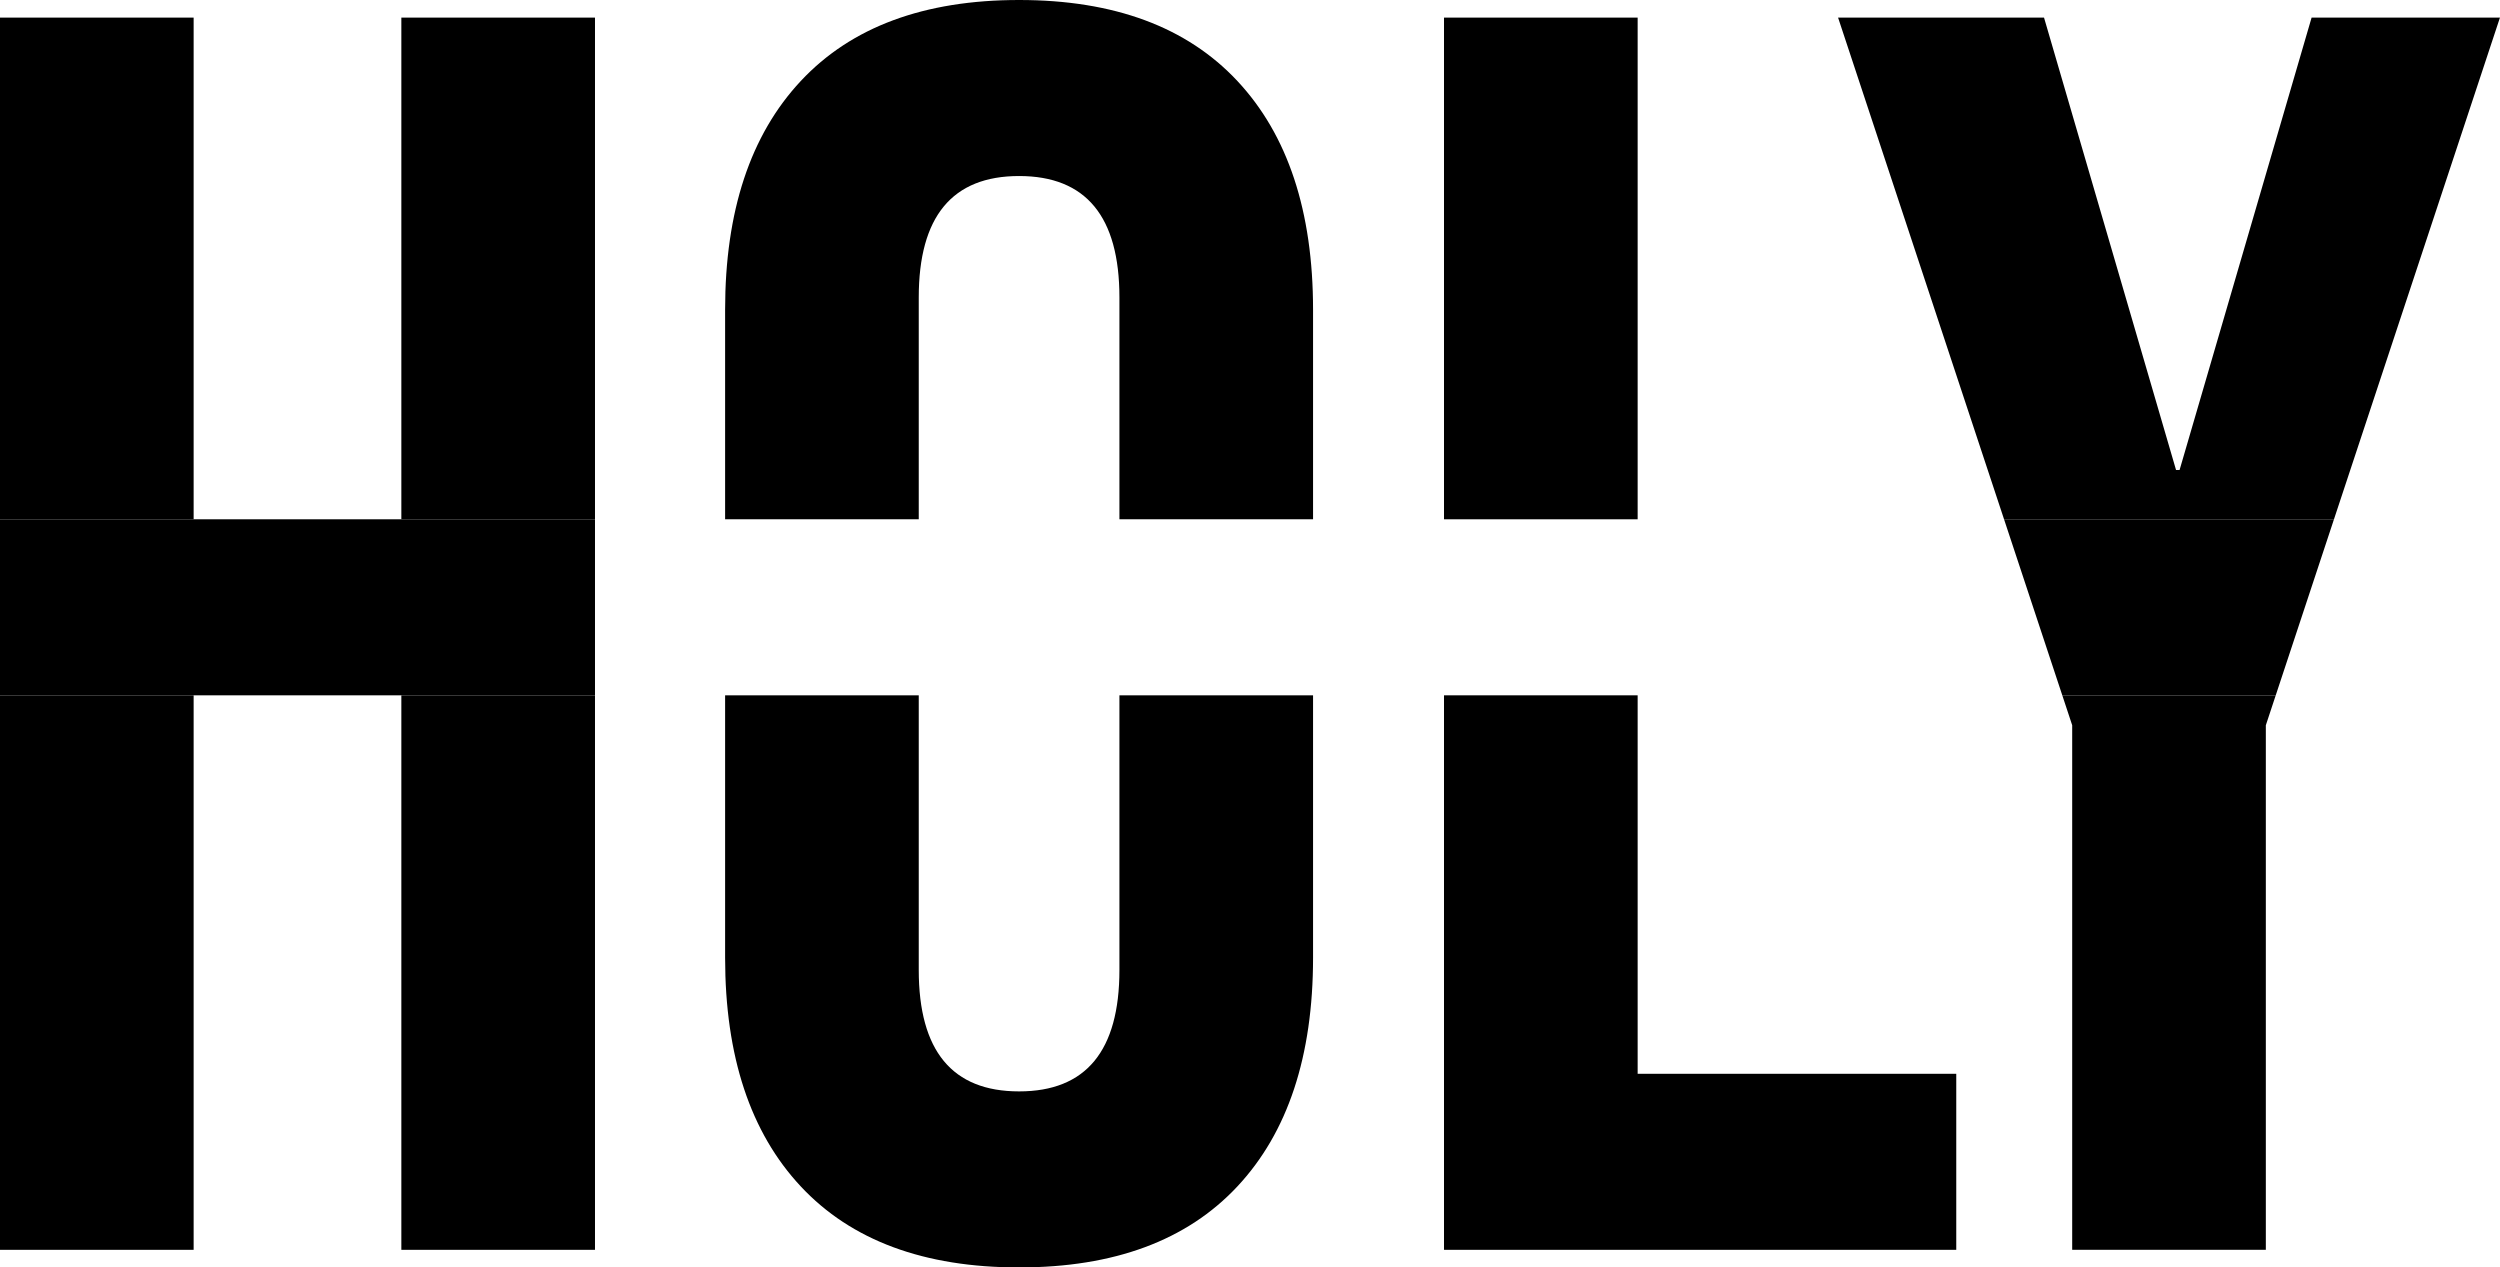<?xml version="1.0" encoding="UTF-8"?> <svg xmlns="http://www.w3.org/2000/svg" width="789" height="400" viewBox="0 0 789 400" fill="none"> <path fill-rule="evenodd" clip-rule="evenodd" d="M61.111 5.556H0V163.889H61.111V5.556ZM126.667 163.889H187.778V5.556H126.667V163.889ZM0 219.444V394.444H61.111V219.444H0ZM126.667 219.444V394.444H187.778V219.444H126.667Z" fill="black"></path> <path fill-rule="evenodd" clip-rule="evenodd" d="M321.623 400C291.623 400 268.66 391.482 252.734 374.444C236.808 357.407 228.845 333.333 228.845 302.222V219.444H289.957V306.111C289.957 331.667 300.512 344.444 321.623 344.444C342.734 344.444 353.29 331.667 353.29 306.111V219.444H414.401V302.222C414.401 333.333 406.438 357.407 390.512 374.444C374.586 391.482 351.623 400 321.623 400ZM414.401 163.889V97.778C414.401 66.667 406.438 42.593 390.512 25.556C374.586 8.519 351.623 0 321.623 0C291.623 0 268.66 8.519 252.734 25.556C236.808 42.593 228.845 66.667 228.845 97.778V163.889H289.957V93.889C289.957 68.333 300.512 55.556 321.623 55.556C342.734 55.556 353.29 68.333 353.29 93.889V156.667V163.889H414.401Z" fill="black"></path> <path fill-rule="evenodd" clip-rule="evenodd" d="M516.84 5.556H455.729V163.889H516.84V84.722V5.556ZM455.729 219.444V394.444H617.396V338.889H516.84V219.444H455.729Z" fill="black"></path> <path fill-rule="evenodd" clip-rule="evenodd" d="M650.86 219.444L653.984 228.889V394.444H715.096V228.889L718.22 219.444H650.86ZM632.479 163.889H736.6L788.984 5.556H729.54L687.873 148.333H686.762L645.095 5.556H580.096L632.479 163.889Z" fill="black"></path> <path d="M126.667 163.889H61.111H0V191.667V219.444H61.111H126.667H187.778V163.889H126.667Z" fill="black"></path> <path d="M736.6 163.889H632.479L650.86 219.444H718.22L736.6 163.889Z" fill="black"></path> </svg> 